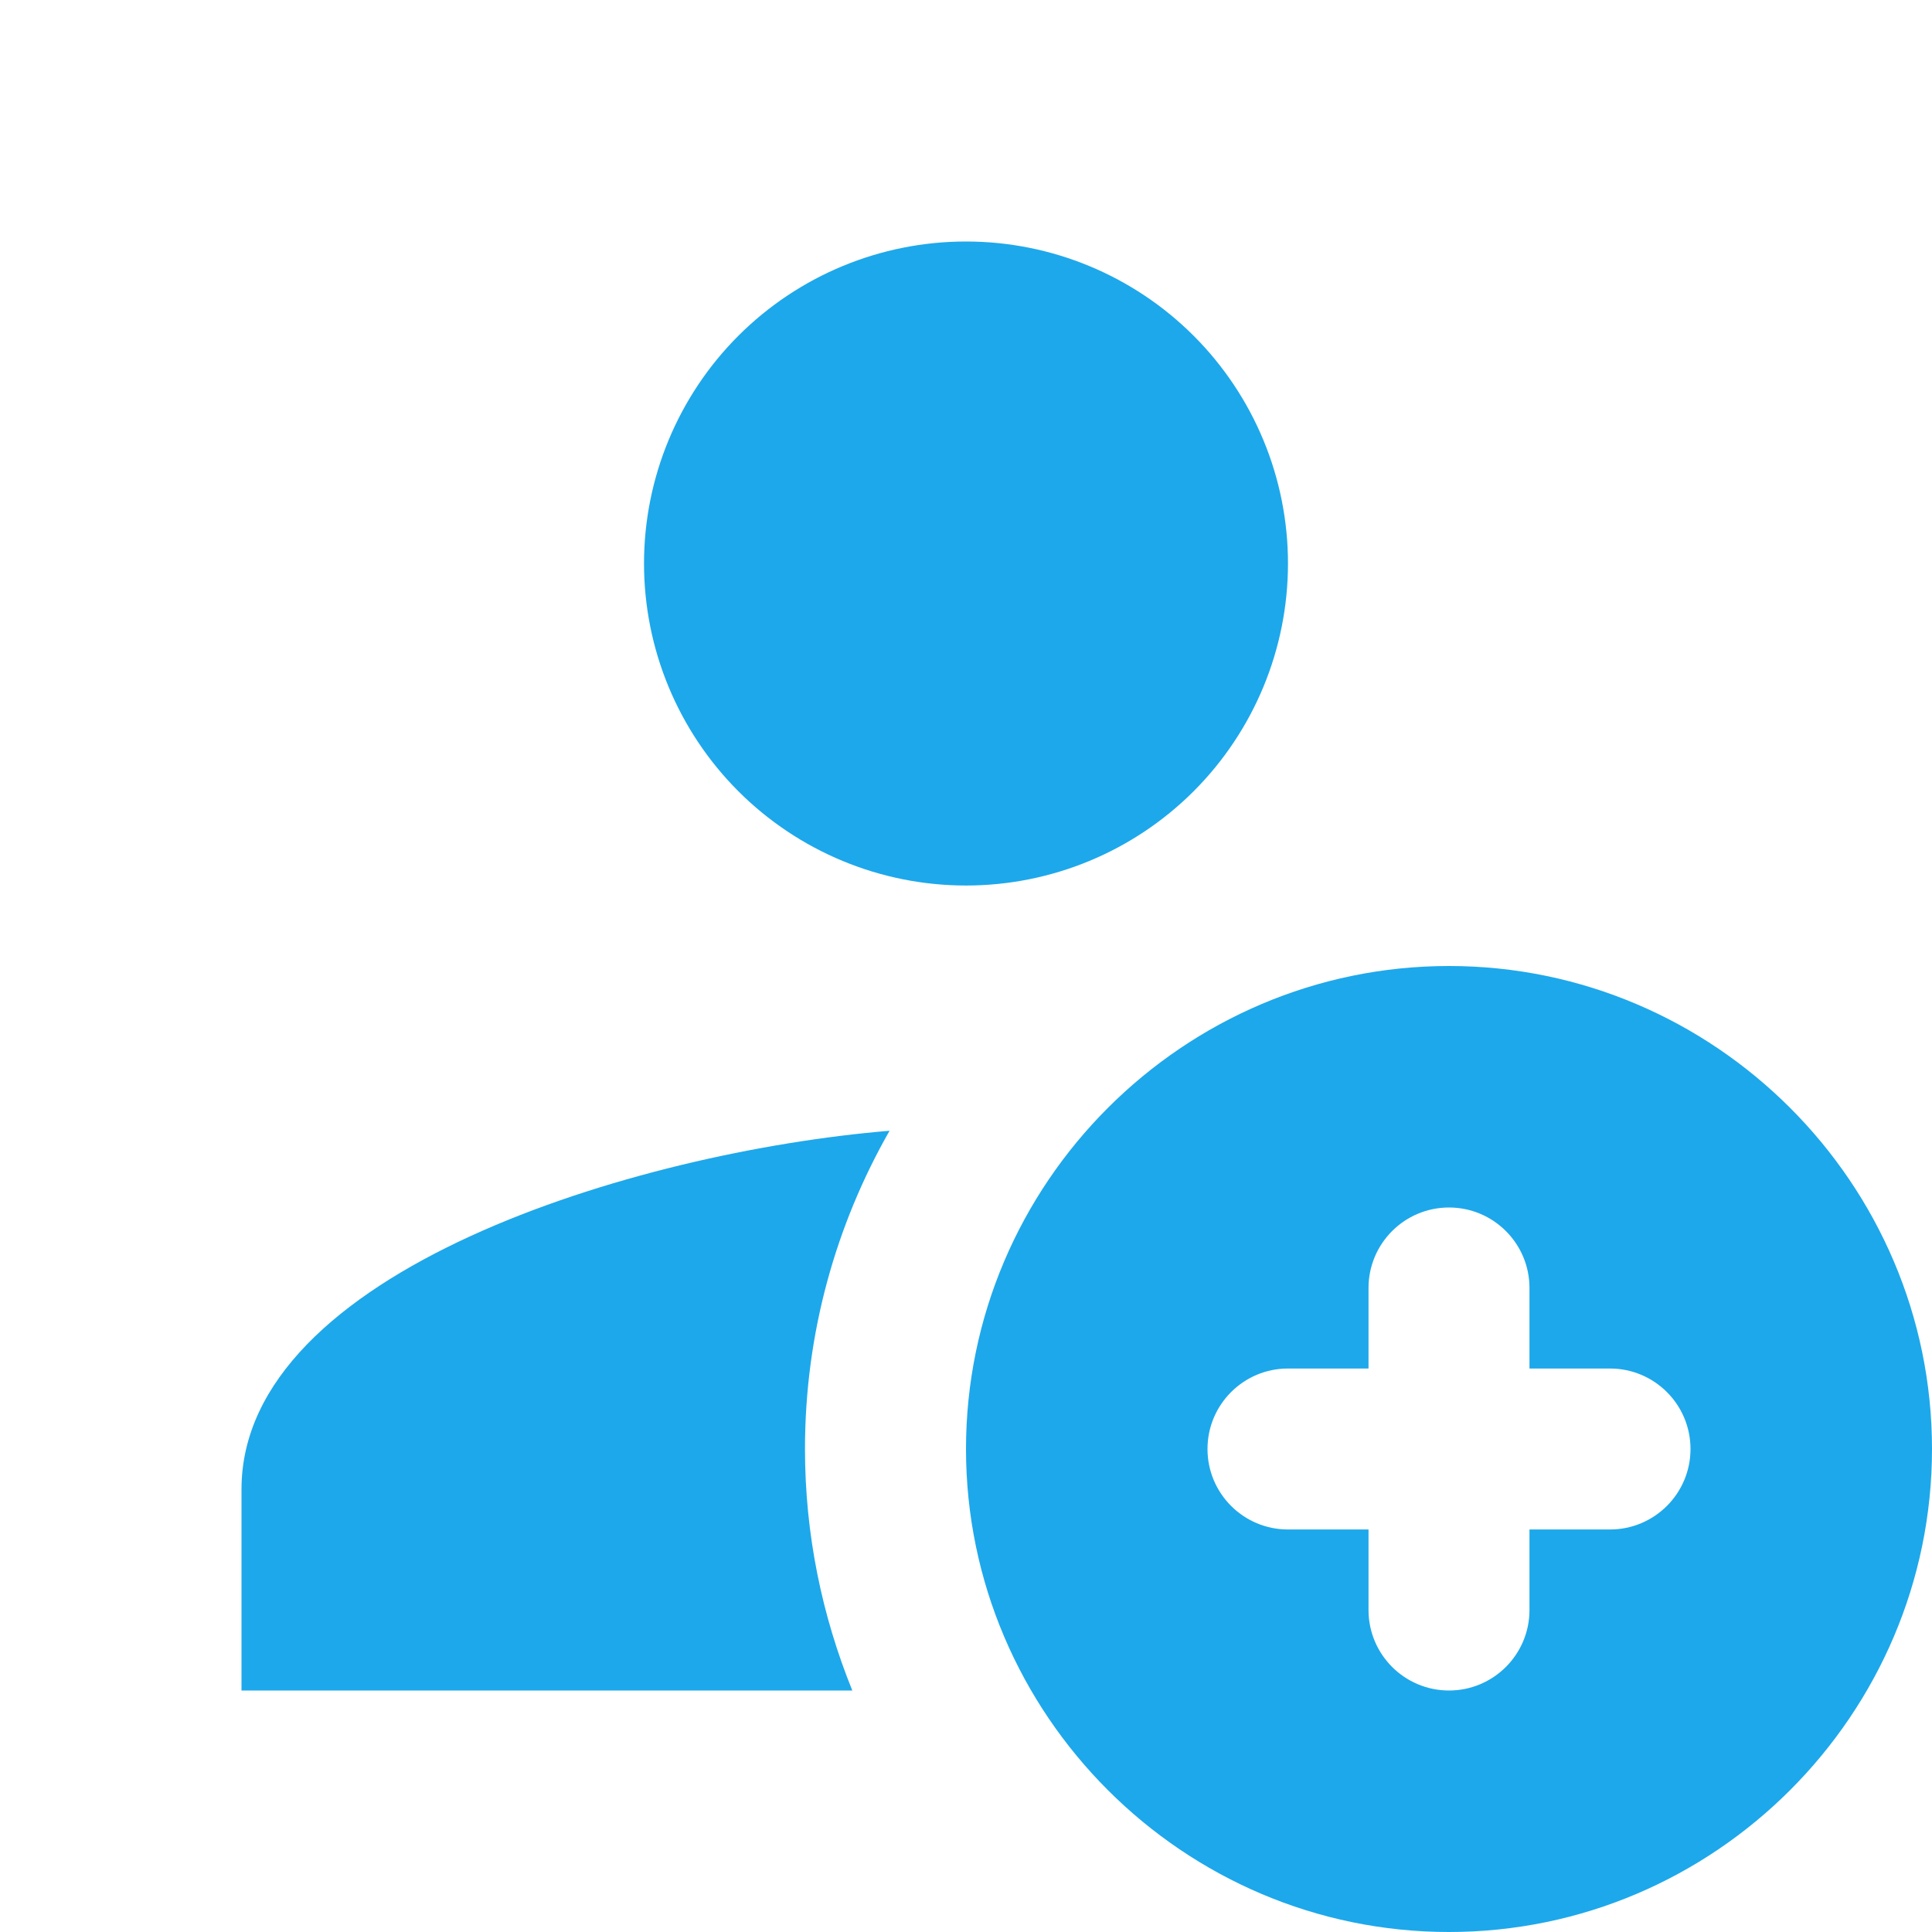 <svg width="32" height="32" viewBox="0 0 32 32" fill="none" xmlns="http://www.w3.org/2000/svg">
<path d="M16 4C14.585 4 13.229 4.562 12.229 5.562C11.229 6.562 10.667 7.919 10.667 9.333C10.667 10.748 11.229 12.104 12.229 13.105C13.229 14.105 14.585 14.667 16 14.667C17.415 14.667 18.771 14.105 19.771 13.105C20.771 12.104 21.333 10.748 21.333 9.333C21.333 7.919 20.771 6.562 19.771 5.562C18.771 4.562 17.415 4 16 4ZM24 16C19.6 16 16 19.6 16 24C16 28.4 19.6 32 24 32C28.4 32 32 28.4 32 24C32 19.6 28.4 16 24 16ZM14.734 18.729C10.521 19.078 4 21.061 4 24.667V28H14.117C13.616 26.764 13.333 25.416 13.333 24C13.333 22.08 13.846 20.285 14.734 18.729ZM24 20C24.736 20 25.333 20.597 25.333 21.333V22.667H26.667C27.403 22.667 28 23.264 28 24C28 24.736 27.403 25.333 26.667 25.333H25.333V26.667C25.333 27.403 24.736 28 24 28C23.264 28 22.667 27.403 22.667 26.667V25.333H21.333C20.597 25.333 20 24.736 20 24C20 23.264 20.597 22.667 21.333 22.667H22.667V21.333C22.667 20.597 23.264 20 24 20Z" fill="#1DA8EB"/>
</svg>

